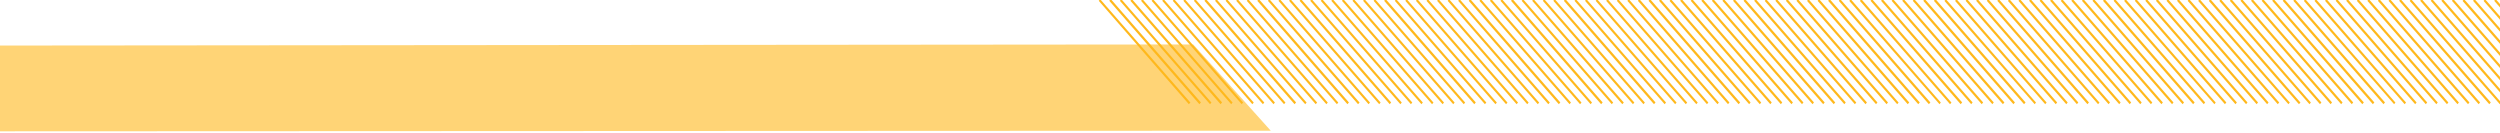 <?xml version="1.0" encoding="utf-8"?>
<!-- Generator: Adobe Illustrator 25.2.3, SVG Export Plug-In . SVG Version: 6.00 Build 0)  -->
<svg version="1.1" id="Layer_1" xmlns="http://www.w3.org/2000/svg" xmlns:xlink="http://www.w3.org/1999/xlink" x="0px" y="0px"
	 viewBox="0 0 2469.2 131" style="enable-background:new 0 0 2469.2 131;" xml:space="preserve">
<style type="text/css">
	.st0{opacity:0.6;fill:#FFB81C;enable-background:new    ;}
	.st1{fill:#FFB81C;}
</style>
<path id="Path_197" class="st0" d="M-233.5,45.2l1412-1.3l76.6,85.2l-1488.6,0.7L-233.5,45.2z"/>
<g id="Stripes">
	<path id="Path_50" class="st1" d="M2698.6,102.9l-89-102.1l1.5-1.7l89,102.1L2698.6,102.9z"/>
	<path id="Path_51" class="st1" d="M2688.2,102.9l-89-102.1l1.4-1.7l89.1,102.1L2688.2,102.9z"/>
	<path id="Path_52" class="st1" d="M2677.8,102.9l-89-102.1l1.4-1.7l89,102.1L2677.8,102.9z"/>
	<path id="Path_53" class="st1" d="M2667.3,102.9l-89-102.1l1.4-1.7l89,102.1L2667.3,102.9z"/>
	<path id="Path_54" class="st1" d="M2656.9,102.9l-89-102.1l1.4-1.7l89,102.1L2656.9,102.9z"/>
	<path id="Path_55" class="st1" d="M2646.5,102.9l-89-102.1l1.4-1.7l89,102.1L2646.5,102.9z"/>
	<path id="Path_56" class="st1" d="M2636,102.9L2547,0.9l1.4-1.7l89,102.1L2636,102.9z"/>
	<path id="Path_57" class="st1" d="M2625.6,102.9l-89-102.1l1.4-1.7l89,102.1L2625.6,102.9z"/>
	<path id="Path_58" class="st1" d="M2615.1,102.9l-89-102.1l1.5-1.7l89,102.1L2615.1,102.9z"/>
	<path id="Path_59" class="st1" d="M2604.7,102.9l-89-102.1l1.4-1.7l89,102.1L2604.7,102.9z"/>
	<path id="Path_60" class="st1" d="M2594.3,102.9l-89-102.1l1.4-1.7l89,102.1L2594.3,102.9z"/>
	<path id="Path_61" class="st1" d="M2583.9,102.9L2494.8,0.9l1.4-1.7l89,102.1L2583.9,102.9z"/>
	<path id="Path_62" class="st1" d="M2573.4,102.9l-89-102.1l1.4-1.7l89,102.1L2573.4,102.9z"/>
	<path id="Path_63" class="st1" d="M2562.9,102.9l-89-102.1l1.4-1.7l89,102.1L2562.9,102.9z"/>
	<path id="Path_64" class="st1" d="M2552.5,102.9l-89-102.1l1.4-1.7l89,102.1L2552.5,102.9z"/>
	<path id="Path_65" class="st1" d="M2542,102.9L2453,0.9l1.4-1.7l89,102.1L2542,102.9z"/>
	<path id="Path_66" class="st1" d="M2531.6,102.9l-89-102.1l1.4-1.7l89,102.1L2531.6,102.9z"/>
	<path id="Path_67" class="st1" d="M2521.2,102.9L2432.2,0.9l1.5-1.7l89,102.1L2521.2,102.9z"/>
	<path id="Path_68" class="st1" d="M2510.7,102.9l-89-102.1l1.4-1.7l89,102.1L2510.7,102.9z"/>
	<path id="Path_69" class="st1" d="M2500.3,102.9l-89-102.1l1.4-1.7l89,102.1L2500.3,102.9z"/>
	<path id="Path_70" class="st1" d="M2489.8,102.9l-89-102.1l1.4-1.7l89,102.1L2489.8,102.9z"/>
	<path id="Path_71" class="st1" d="M2479.4,102.9l-89-102.1l1.4-1.7l89,102.1L2479.4,102.9z"/>
	<path id="Path_72" class="st1" d="M2469,102.9L2380,0.9l1.4-1.7l89,102.1L2469,102.9z"/>
	<path id="Path_73" class="st1" d="M2458.6,102.9l-89-102.1l1.4-1.7l89.1,102.1L2458.6,102.9z"/>
	<path id="Path_74" class="st1" d="M2448.1,102.9l-89-102.1l1.4-1.7l89,102.1L2448.1,102.9z"/>
	<path id="Path_75" class="st1" d="M2437.6,102.9l-89-102.1l1.4-1.7l89,102.1L2437.6,102.9z"/>
	<path id="Path_76" class="st1" d="M2427.2,102.9l-89-102.1l1.4-1.7l89,102.1L2427.2,102.9z"/>
	<path id="Path_77" class="st1" d="M2416.8,102.9l-89-102.1l1.4-1.7l89,102.1L2416.8,102.9z"/>
	<path id="Path_78" class="st1" d="M2406.3,102.9l-89-102.1l1.4-1.7l89,102.1L2406.3,102.9z"/>
	<path id="Path_79" class="st1" d="M2395.9,102.9l-89-102.1l1.4-1.7l89,102.1L2395.9,102.9z"/>
	<path id="Path_80" class="st1" d="M2385.4,102.9l-89-102.1l1.4-1.7l89,102.1L2385.4,102.9z"/>
	<path id="Path_81" class="st1" d="M2375,102.9L2286,0.9l1.4-1.7l89,102.1L2375,102.9z"/>
	<path id="Path_82" class="st1" d="M2364.6,102.9L2275.5,0.9l1.4-1.7l89,102.1L2364.6,102.9z"/>
	<path id="Path_83" class="st1" d="M2354.1,102.9l-89-102.1l1.4-1.7l89.1,102.1L2354.1,102.9z"/>
	<path id="Path_84" class="st1" d="M2343.6,102.9l-89-102.1l1.5-1.7l89,102.1L2343.6,102.9z"/>
	<path id="Path_85" class="st1" d="M2333.2,102.9l-89-102.1l1.4-1.7l89.1,102.1L2333.2,102.9z"/>
	<path id="Path_86" class="st1" d="M2322.8,102.9l-89-102.1l1.4-1.7l89,102.1L2322.8,102.9z"/>
	<path id="Path_87" class="st1" d="M2312.3,102.9l-89-102.1l1.4-1.7l89,102.1L2312.3,102.9z"/>
	<path id="Path_88" class="st1" d="M2301.9,102.9l-89-102.1l1.4-1.7l89,102.1L2301.9,102.9z"/>
	<path id="Path_89" class="st1" d="M2291.4,102.9l-89-102.1l1.4-1.7l89,102.1L2291.4,102.9z"/>
	<path id="Path_90" class="st1" d="M2281,102.9L2192,0.9l1.4-1.7l89,102.1L2281,102.9z"/>
	<path id="Path_91" class="st1" d="M2270.6,102.9L2181.6,0.9l1.5-1.7l89,102.1L2270.6,102.9z"/>
	<path id="Path_92" class="st1" d="M2260.2,102.9L2171.1,0.9l1.4-1.7l89.1,102.1L2260.2,102.9z"/>
	<path id="Path_93" class="st1" d="M2249.7,102.9l-89-102.1l1.4-1.7l89,102.1L2249.7,102.9z"/>
	<path id="Path_94" class="st1" d="M2239.2,102.9l-89-102.1l1.4-1.7l89,102.1L2239.2,102.9z"/>
	<path id="Path_95" class="st1" d="M2228.8,102.9l-89-102.1l1.4-1.7l89,102.1L2228.8,102.9z"/>
	<path id="Path_96" class="st1" d="M2218.4,102.9l-89-102.1l1.4-1.7l89,102.1L2218.4,102.9z"/>
	<path id="Path_97" class="st1" d="M2207.9,102.9l-89-102.1l1.4-1.7l89,102.1L2207.9,102.9z"/>
	<path id="Path_98" class="st1" d="M2197.5,102.9l-89-102.1l1.4-1.7l89,102.1L2197.5,102.9z"/>
	<path id="Path_99" class="st1" d="M2187.1,102.9L2098,0.9l1.4-1.7l89,102.1L2187.1,102.9z"/>
	<path id="Path_100" class="st1" d="M2176.6,102.9l-89-102.1l1.4-1.7l89,102.1L2176.6,102.9z"/>
	<path id="Path_101" class="st1" d="M2166.1,102.9l-89-102.1l1.5-1.7l89,102.1L2166.1,102.9z"/>
	<path id="Path_102" class="st1" d="M2155.7,102.9l-89-102.1l1.4-1.7l89,102.1L2155.7,102.9z"/>
	<path id="Path_103" class="st1" d="M2145.3,102.9l-89-102.1l1.4-1.7l89,102.1L2145.3,102.9z"/>
	<path id="Path_104" class="st1" d="M2134.8,102.9l-89-102.1l1.4-1.7l89,102.1L2134.8,102.9z"/>
	<path id="Path_105" class="st1" d="M2124.4,102.9L2035.4,0.9l1.4-1.7l89,102.1L2124.4,102.9z"/>
	<path id="Path_106" class="st1" d="M2113.9,102.9l-89-102.1l1.4-1.7l89,102.1L2113.9,102.9z"/>
	<path id="Path_107" class="st1" d="M2103.5,102.9l-89-102.1l1.4-1.7l89,102.1L2103.5,102.9z"/>
	<path id="Path_108" class="st1" d="M2093.1,102.9l-89-102.1l1.4-1.7l89,102.1L2093.1,102.9z"/>
	<path id="Path_109" class="st1" d="M2082.6,102.9l-89-102.1l1.4-1.7l89,102.1L2082.6,102.9z"/>
	<path id="Path_110" class="st1" d="M2072.2,102.9L1983.2,0.9l1.4-1.7l89,102.1L2072.2,102.9z"/>
	<path id="Path_111" class="st1" d="M2061.7,102.9l-89-102.1l1.4-1.7l89.1,102.1L2061.7,102.9z"/>
	<path id="Path_112" class="st1" d="M2051.3,102.9l-89-102.1l1.4-1.7l89,102.1L2051.3,102.9z"/>
	<path id="Path_113" class="st1" d="M2040.8,102.9l-89-102.1l1.4-1.7l89,102.1L2040.8,102.9z"/>
	<path id="Path_114" class="st1" d="M2030.4,102.9l-89-102.1l1.4-1.7l89,102.1L2030.4,102.9z"/>
	<path id="Path_115" class="st1" d="M2020,102.9L1931,0.9l1.4-1.7l89,102.1L2020,102.9z"/>
	<path id="Path_116" class="st1" d="M2009.6,102.9L1920.5,0.9l1.4-1.7l89,102.1L2009.6,102.9z"/>
	<path id="Path_117" class="st1" d="M1999.1,102.9l-89-102.1l1.5-1.7l89,102.1L1999.1,102.9z"/>
	<path id="Path_118" class="st1" d="M1988.6,102.9l-89-102.1l1.5-1.7l89,102.1L1988.6,102.9z"/>
	<path id="Path_119" class="st1" d="M1978.2,102.9l-89-102.1l1.4-1.7l89.1,102.1L1978.2,102.9z"/>
	<path id="Path_120" class="st1" d="M1967.8,102.9l-89-102.1l1.4-1.7l89,102.1L1967.8,102.9z"/>
	<path id="Path_121" class="st1" d="M1957.3,102.9l-89-102.1l1.4-1.7l89,102.1L1957.3,102.9z"/>
	<path id="Path_122" class="st1" d="M1946.9,102.9l-89-102.1l1.4-1.7l89,102.1L1946.9,102.9z"/>
	<path id="Path_123" class="st1" d="M1936.5,102.9l-89-102.1l1.4-1.7l89.1,102.1L1936.5,102.9z"/>
	<path id="Path_124" class="st1" d="M1926,102.9L1837,0.9l1.4-1.7l89,102.1L1926,102.9z"/>
	<path id="Path_125" class="st1" d="M1915.6,102.9L1826.5,0.9l1.4-1.7l89,102.1L1915.6,102.9z"/>
	<path id="Path_126" class="st1" d="M1905.1,102.9l-89-102.1l1.4-1.7l89.1,102.1L1905.1,102.9z"/>
	<path id="Path_127" class="st1" d="M1894.6,102.9l-89-102.1l1.5-1.7l89,102.1L1894.6,102.9z"/>
	<path id="Path_128" class="st1" d="M1884.2,102.9l-89-102.1l1.4-1.7l89.1,102.1L1884.2,102.9z"/>
	<path id="Path_129" class="st1" d="M1873.8,102.9L1784.8,0.9l1.4-1.7l89,102.1L1873.8,102.9z"/>
	<path id="Path_130" class="st1" d="M1863.3,102.9l-89-102.1l1.4-1.7l89,102.1L1863.3,102.9z"/>
	<path id="Path_131" class="st1" d="M1852.9,102.9l-89-102.1l1.4-1.7l89,102.1L1852.9,102.9z"/>
	<path id="Path_132" class="st1" d="M1842.5,102.9l-89-102.1l1.4-1.7l89,102.1L1842.5,102.9z"/>
	<path id="Path_133" class="st1" d="M1832,102.9L1743,0.9l1.4-1.7l89,102.1L1832,102.9z"/>
	<path id="Path_134" class="st1" d="M1821.6,102.9l-89-102.1l1.4-1.7l89,102.1L1821.6,102.9z"/>
	<path id="Path_135" class="st1" d="M1811.1,102.9l-89-102.1l1.5-1.7l89,102.1L1811.1,102.9z"/>
	<path id="Path_136" class="st1" d="M1800.7,102.9l-89-102.1l1.4-1.7l89.1,102.1L1800.7,102.9z"/>
	<path id="Path_137" class="st1" d="M1790.2,102.9l-89-102.1l1.4-1.7l89,102.1L1790.2,102.9z"/>
	<path id="Path_138" class="st1" d="M1779.8,102.9l-89-102.1l1.4-1.7l89,102.1L1779.8,102.9z"/>
	<path id="Path_139" class="st1" d="M1769.4,102.9l-89-102.1l1.4-1.7l89,102.1L1769.4,102.9z"/>
	<path id="Path_140" class="st1" d="M1758.9,102.9l-89-102.1l1.4-1.7l89,102.1L1758.9,102.9z"/>
	<path id="Path_141" class="st1" d="M1748.5,102.9l-89-102.1l1.4-1.7l89,102.1L1748.5,102.9z"/>
	<path id="Path_142" class="st1" d="M1738.1,102.9L1649,0.9l1.4-1.7l89.1,102.1L1738.1,102.9z"/>
	<path id="Path_143" class="st1" d="M1727.6,102.9l-89-102.1l1.4-1.7l89,102.1L1727.6,102.9z"/>
	<path id="Path_144" class="st1" d="M1717.2,102.9l-89-102.1l1.5-1.7l89,102.1L1717.2,102.9z"/>
	<path id="Path_145" class="st1" d="M1706.7,102.9l-89-102.1l1.4-1.7l89,102.1L1706.7,102.9z"/>
	<path id="Path_146" class="st1" d="M1696.3,102.9l-89-102.1l1.4-1.6l89,102.1L1696.3,102.9z"/>
	<path id="Path_147" class="st1" d="M1685.9,102.9l-89-102.1l1.4-1.6l89,102.1L1685.9,102.9z"/>
	<path id="Path_148" class="st1" d="M1675.4,102.9l-89-102.1l1.4-1.6l89,102.1L1675.4,102.9z"/>
	<path id="Path_149" class="st1" d="M1665,102.9L1576,0.8l1.4-1.6l89,102.1L1665,102.9z"/>
	<path id="Path_150" class="st1" d="M1654.5,102.9l-89-102.1l1.4-1.6l89,102.1L1654.5,102.9z"/>
	<path id="Path_151" class="st1" d="M1644.1,102.9l-89-102.1l1.4-1.6l89,102.1L1644.1,102.9z"/>
	<path id="Path_152" class="st1" d="M1633.6,102.9l-89-102.1l1.5-1.7l89,102.1L1633.6,102.9z"/>
	<path id="Path_153" class="st1" d="M1623.2,102.9l-89-102.1l1.4-1.6l89,102.1L1623.2,102.9z"/>
	<path id="Path_154" class="st1" d="M1612.8,102.9l-89-102.1l1.4-1.6l89,102.1L1612.8,102.9z"/>
	<path id="Path_155" class="st1" d="M1602.3,102.9l-89-102.1l1.4-1.6l89.1,102.1L1602.3,102.9z"/>
	<path id="Path_156" class="st1" d="M1591.9,102.9l-89-102.1l1.4-1.6l89,102.1L1591.9,102.9z"/>
	<path id="Path_157" class="st1" d="M1581.4,102.9l-89-102.1l1.5-1.7l89,102.1L1581.4,102.9z"/>
	<path id="Path_158" class="st1" d="M1571,102.9L1482,0.8l1.4-1.6l89,102.1L1571,102.9z"/>
	<path id="Path_159" class="st1" d="M1560.6,102.9l-89-102.1l1.4-1.6l89,102.1L1560.6,102.9z"/>
	<path id="Path_160" class="st1" d="M1550.2,102.9l-89-102.1l1.4-1.6l89,102.1L1550.2,102.9z"/>
	<path id="Path_161" class="st1" d="M1539.6,102.9l-89-102.1l1.5-1.7l89,102.1L1539.6,102.9z"/>
	<path id="Path_162" class="st1" d="M1529.2,102.9l-89-102.1l1.4-1.6l89.1,102.1L1529.2,102.9z"/>
	<path id="Path_163" class="st1" d="M1518.8,102.9l-89-102.1l1.4-1.6l89,102.1L1518.8,102.9z"/>
	<path id="Path_164" class="st1" d="M1508.4,102.9l-89-102.1l1.4-1.6l89,102.1L1508.4,102.9z"/>
	<path id="Path_165" class="st1" d="M1497.9,102.9l-89-102.1l1.4-1.6l89,102.1L1497.9,102.9z"/>
	<path id="Path_166" class="st1" d="M1487.5,102.9l-89-102.1l1.4-1.6l89,102.1L1487.5,102.9z"/>
	<path id="Path_167" class="st1" d="M1477,102.9L1388,0.8l1.4-1.6l89,102.1L1477,102.9z"/>
	<path id="Path_168" class="st1" d="M1466.6,102.9l-89-102.1l1.4-1.6l89,102.1L1466.6,102.9z"/>
	<path id="Path_169" class="st1" d="M1456.1,102.9l-89-102.1l1.5-1.7l89,102.1L1456.1,102.9z"/>
	<path id="Path_170" class="st1" d="M1445.7,102.9l-89-102.1l1.4-1.6l89,102.1L1445.7,102.9z"/>
	<path id="Path_171" class="st1" d="M1435.3,102.9l-89-102.1l1.4-1.6l89,102.1L1435.3,102.9z"/>
	<path id="Path_172" class="st1" d="M1424.8,102.9l-89-102.1l1.4-1.6l89,102.1L1424.8,102.9z"/>
	<path id="Path_173" class="st1" d="M1414.4,102.9l-89-102.1l1.4-1.6l89,102.1L1414.4,102.9z"/>
	<path id="Path_174" class="st1" d="M1403.9,102.9l-89-102.1l1.4-1.6l89,102.1L1403.9,102.9z"/>
	<path id="Path_175" class="st1" d="M1393.5,102.9l-89-102.1l1.4-1.6l89,102.1L1393.5,102.9z"/>
	<path id="Path_176" class="st1" d="M1383.1,102.9l-89-102.1l1.4-1.6l89,102.1L1383.1,102.9z"/>
	<path id="Path_177" class="st1" d="M1372.6,102.9l-89-102.1l1.4-1.7l89,102.1L1372.6,102.9z"/>
	<path id="Path_178" class="st1" d="M1362.2,102.9l-89-102.1l1.4-1.6l89,102.1L1362.2,102.9z"/>
	<path id="Path_179" class="st1" d="M1351.7,102.9l-89-102.1l1.4-1.6l89,102.1L1351.7,102.9z"/>
	<path id="Path_180" class="st1" d="M1341.3,102.9l-89-102.1l1.4-1.6l89.1,102.1L1341.3,102.9z"/>
	<path id="Path_181" class="st1" d="M1330.8,102.9l-89-102.1l1.5-1.7l89,102.1L1330.8,102.9z"/>
	<path id="Path_182" class="st1" d="M1320.4,102.9l-89-102.1l1.4-1.6l89,102.1L1320.4,102.9z"/>
	<path id="Path_183" class="st1" d="M1310,102.9L1221,0.8l1.4-1.6l89,102.1L1310,102.9z"/>
	<path id="Path_184" class="st1" d="M1299.5,102.9l-89-102.1l1.4-1.6l89,102.1L1299.5,102.9z"/>
	<path id="Path_185" class="st1" d="M1289.1,102.9l-89-102.1l1.4-1.6l89,102.1L1289.1,102.9z"/>
	<path id="Path_186" class="st1" d="M1278.6,102.9l-89-102.1l1.5-1.7l89,102.1L1278.6,102.9z"/>
	<path id="Path_187" class="st1" d="M1268.2,102.9l-89-102.1l1.4-1.6l89,102.1L1268.2,102.9z"/>
	<path id="Path_188" class="st1" d="M1257.8,102.9l-89-102.1l1.4-1.6l89,102.1L1257.8,102.9z"/>
	<path id="Path_189" class="st1" d="M1247.3,102.9l-89-102.1l1.4-1.6l89,102.1L1247.3,102.9z"/>
	<path id="Path_190" class="st1" d="M1236.9,102.9l-89-102.1l1.4-1.6l89,102.1L1236.9,102.9z"/>
	<path id="Path_191" class="st1" d="M1226.4,102.9l-89-102.1l1.4-1.6l89,102.1L1226.4,102.9z"/>
	<path id="Path_192" class="st1" d="M1216,102.9L1127,0.8l1.4-1.6l89,102.1L1216,102.9z"/>
	<path id="Path_193" class="st1" d="M1205.5,102.9l-89-102.1l1.4-1.7l89.1,102.1L1205.5,102.9z"/>
	<path id="Path_194" class="st1" d="M1195.1,102.9l-89-102.1l1.4-1.6l89,102.1L1195.1,102.9z"/>
	<path id="Path_195" class="st1" d="M1184.6,102.9l-89-102.1l1.5-1.7l89,102.1L1184.6,102.9z"/>
	<path id="Path_196" class="st1" d="M1174.2,102.9l-89-102.1l1.4-1.6l89.1,102.1L1174.2,102.9z"/>
</g>
</svg>
